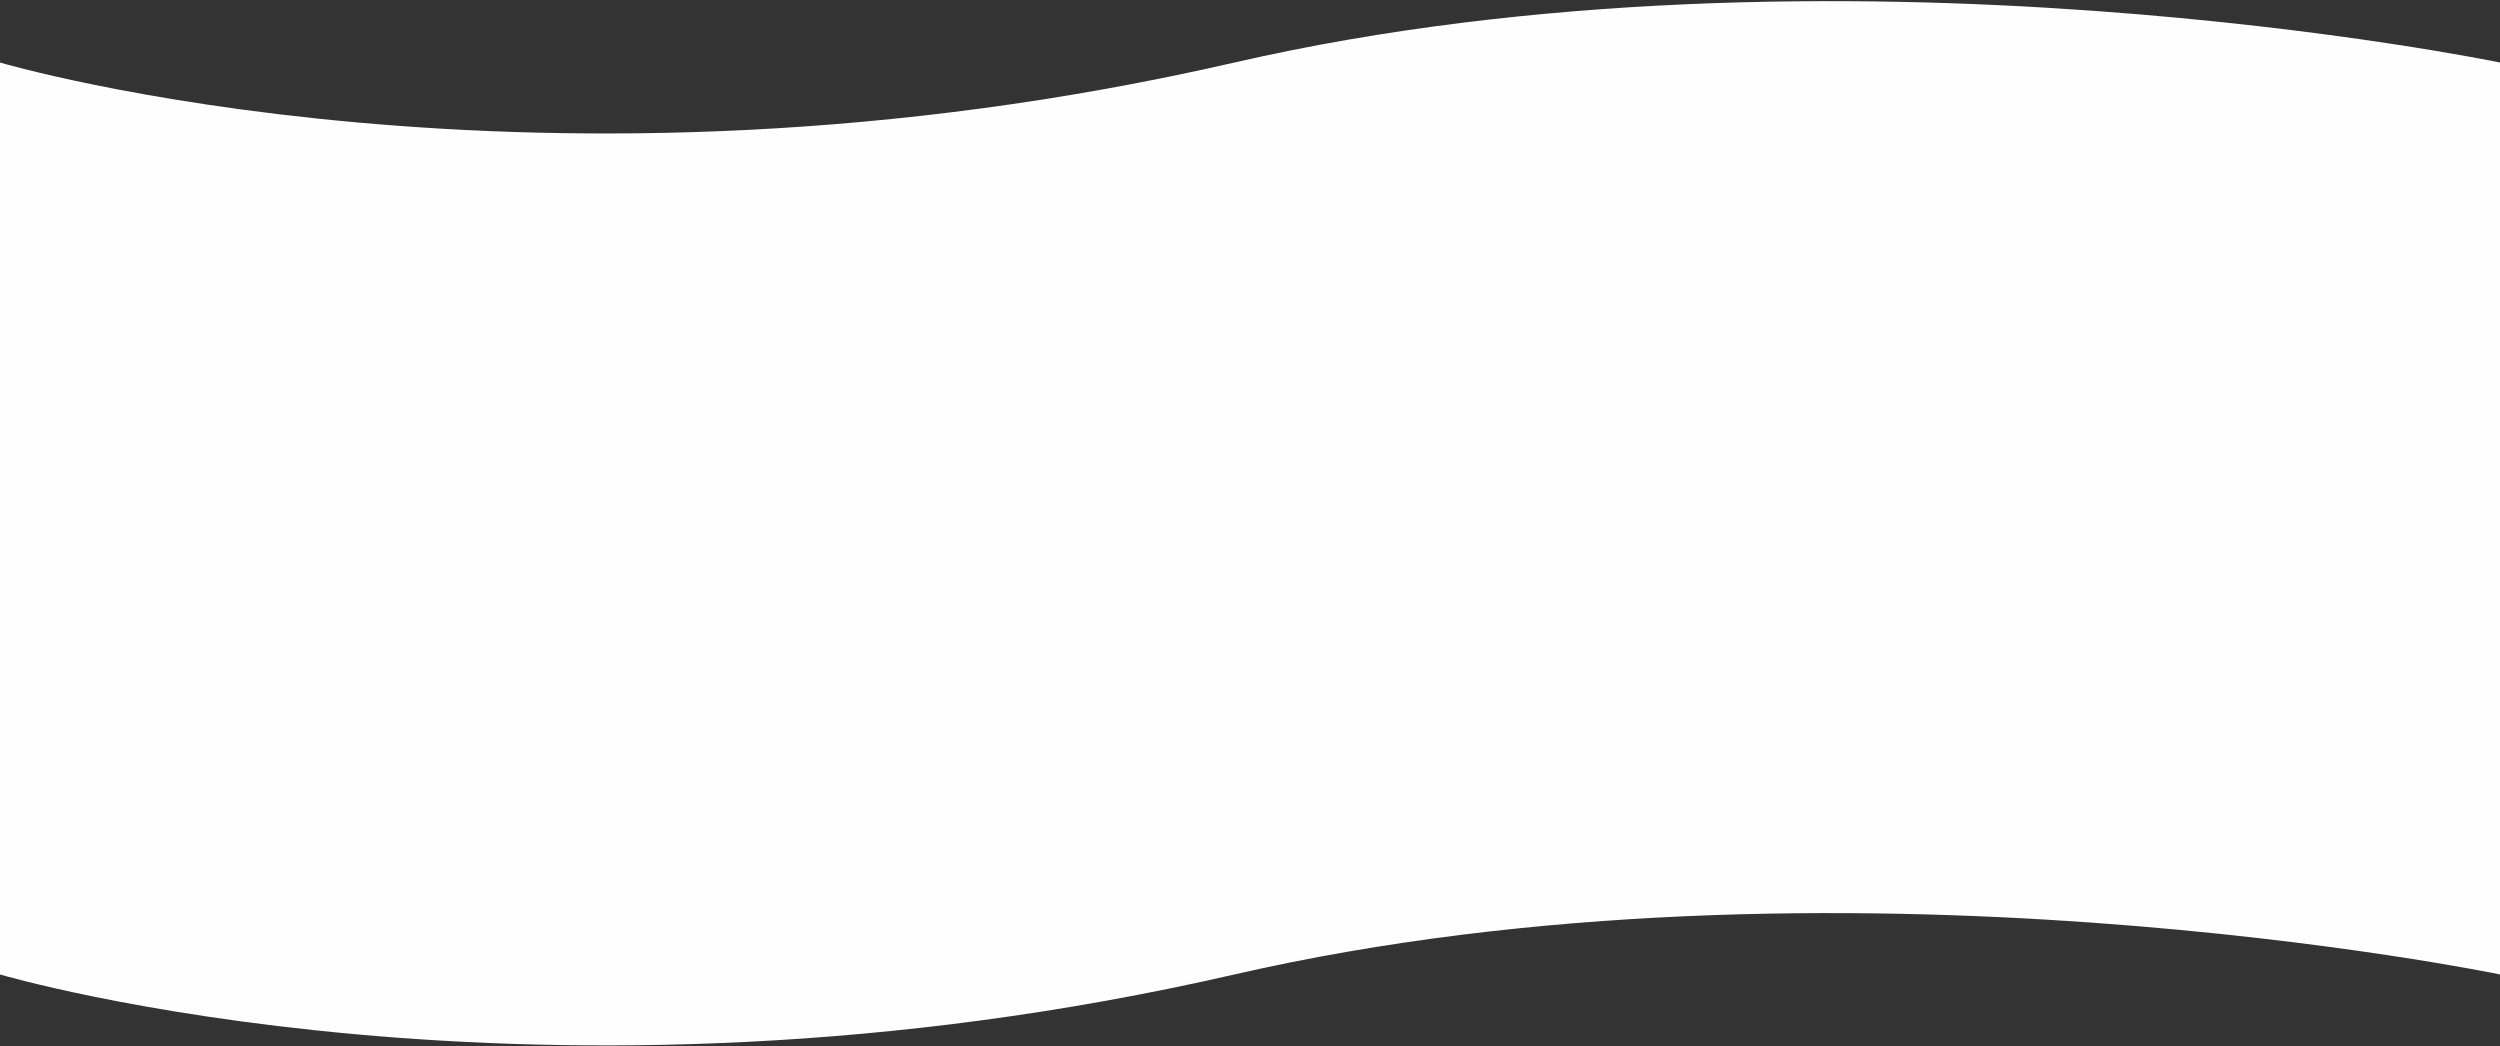 <svg preserveAspectRatio="none" width="1919" height="803" viewBox="0 0 1919 803" fill="none" xmlns="http://www.w3.org/2000/svg">
<rect x="0" y="0" width="1919" height="803" fill="#333333" stroke="none"/>
<path d="M947.5 48.001C414 170.539 0 48.001 0 48.001V400.001V748C0 748 414 870.54 947.5 748C1409 642 1919 748 1919 748V48.001C1919 48.001 1409 -58 947.5 48.001Z" fill="#FEFEFE"/>
</svg>
